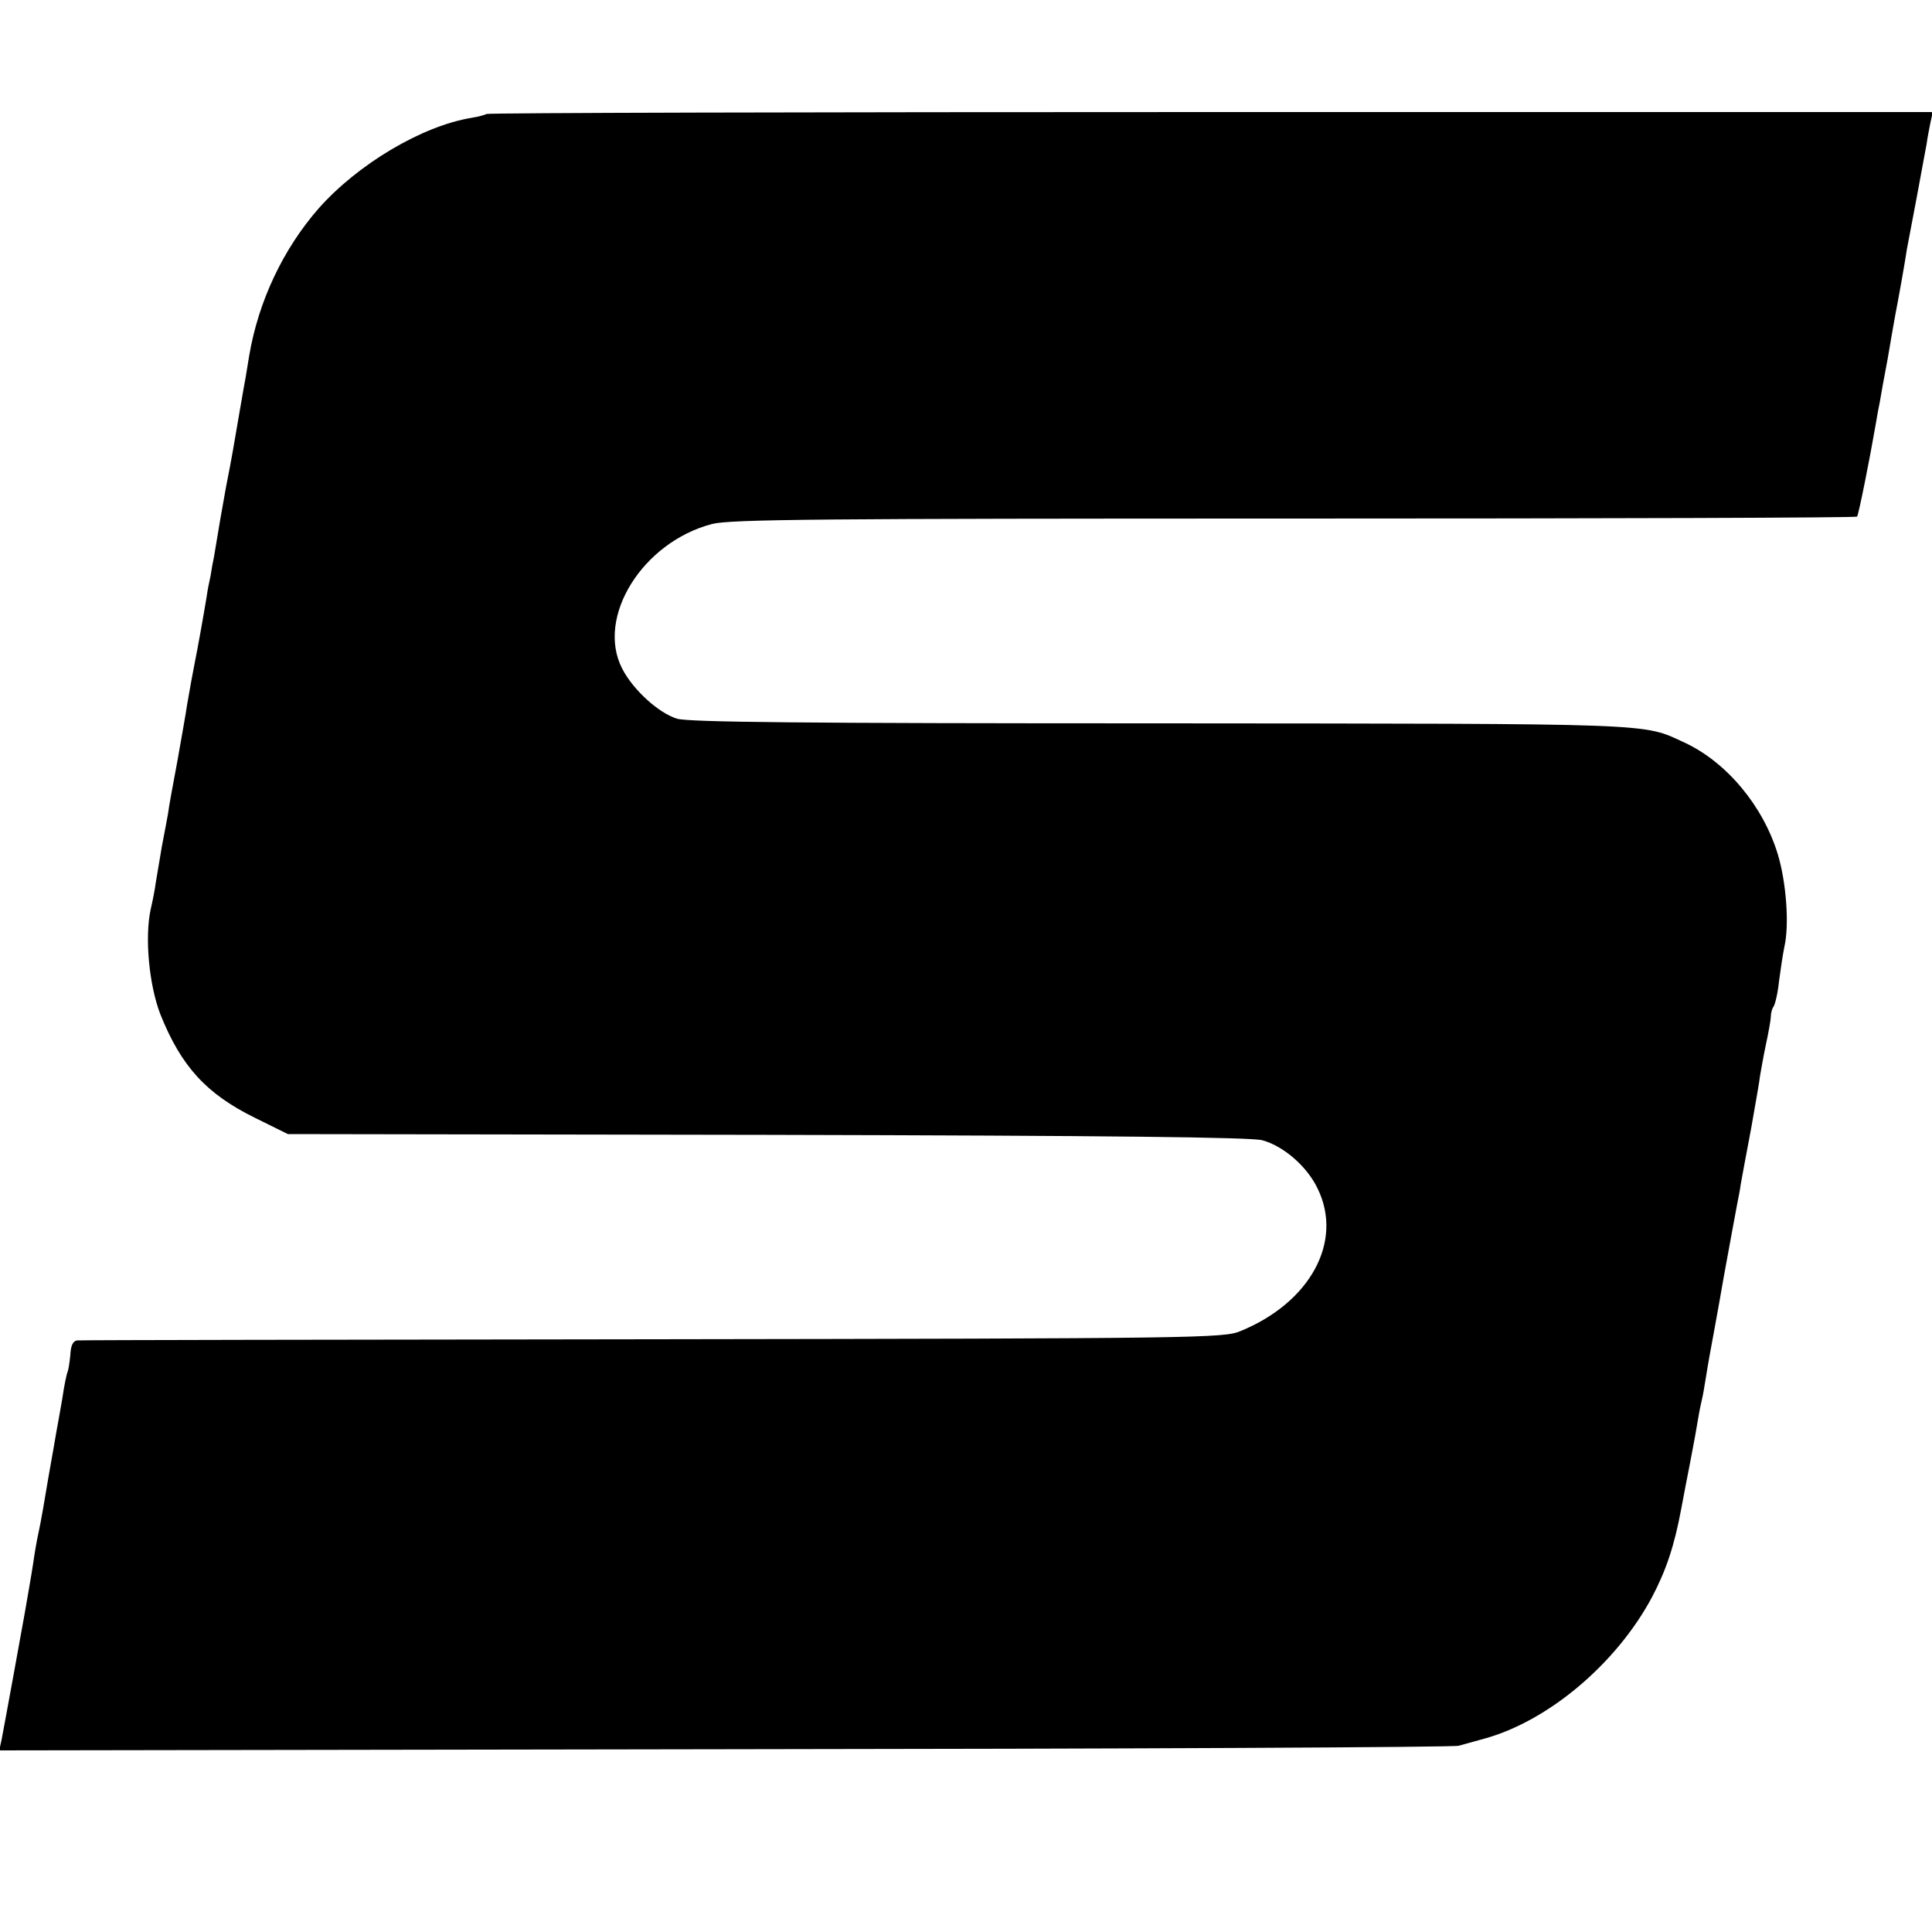 <?xml version="1.0" standalone="no"?>
<!DOCTYPE svg PUBLIC "-//W3C//DTD SVG 20010904//EN"
 "http://www.w3.org/TR/2001/REC-SVG-20010904/DTD/svg10.dtd">
<svg version="1.0" xmlns="http://www.w3.org/2000/svg"
 width="500pt" height="500pt" viewBox="0 0 500 500"
 preserveAspectRatio="xMidYMid meet">
<g transform="translate(0,500) scale(0.1,-0.1)"
fill="#000000" stroke="none">
<path d="M1259 4705 c-3 -2 -20 -7 -39 -10 -128 -21 -294 -120 -395 -234 -92
-105 -156 -240 -180 -381 -3 -19 -7 -44 -9 -55 -2 -11 -9 -49 -15 -85 -17 -99
-20 -119 -36 -200 -12 -67 -17 -94 -31 -180 -3 -14 -7 -36 -9 -50 -3 -14 -8
-37 -10 -53 -9 -55 -25 -143 -30 -167 -6 -30 -14 -74 -21 -115 -2 -16 -14 -82
-25 -145 -12 -63 -23 -124 -24 -135 -2 -11 -9 -49 -16 -85 -6 -36 -13 -78 -16
-95 -2 -16 -8 -47 -13 -68 -16 -74 -4 -197 25 -272 54 -135 119 -206 245 -268
l85 -42 1240 -2 c886 -2 1252 -6 1282 -14 55 -15 116 -68 143 -125 67 -137
-19 -295 -200 -369 -43 -18 -111 -19 -1520 -21 -811 -1 -1482 -2 -1490 -3 -11
-1 -17 -13 -18 -38 -2 -20 -5 -39 -7 -43 -2 -4 -9 -35 -14 -71 -6 -35 -13 -73
-15 -84 -2 -11 -11 -65 -21 -120 -9 -55 -20 -118 -25 -140 -5 -22 -11 -58 -14
-80 -6 -39 -15 -89 -22 -130 -2 -11 -15 -83 -29 -160 -14 -77 -28 -152 -31
-168 l-6 -27 1879 3 c1033 1 1887 5 1898 9 11 3 40 11 65 18 166 45 343 194
435 366 37 70 58 133 76 229 5 28 16 84 24 125 8 41 17 91 20 110 3 19 8 42
10 50 2 8 6 31 9 50 3 19 8 49 11 65 3 17 20 107 36 200 17 94 33 179 35 190
2 11 7 34 9 50 3 17 15 82 27 145 11 63 22 124 23 136 2 11 8 47 15 80 7 32
13 66 13 74 0 8 3 20 7 25 4 6 11 35 14 65 4 30 10 71 14 90 13 56 5 166 -17
239 -38 125 -132 238 -241 289 -111 51 -57 49 -1356 50 -933 0 -1220 3 -1252
12 -48 15 -114 75 -142 130 -68 133 53 327 233 374 47 12 279 14 1507 14 799
0 1454 2 1456 5 4 4 33 150 48 237 3 19 8 46 11 60 2 13 11 63 20 110 8 47 17
99 20 115 9 46 25 136 30 170 3 17 15 78 26 137 11 59 22 120 25 135 2 16 7
40 10 56 l6 27 -1870 0 c-1028 0 -1871 -2 -1873 -5z"/>
</g>
</svg>
